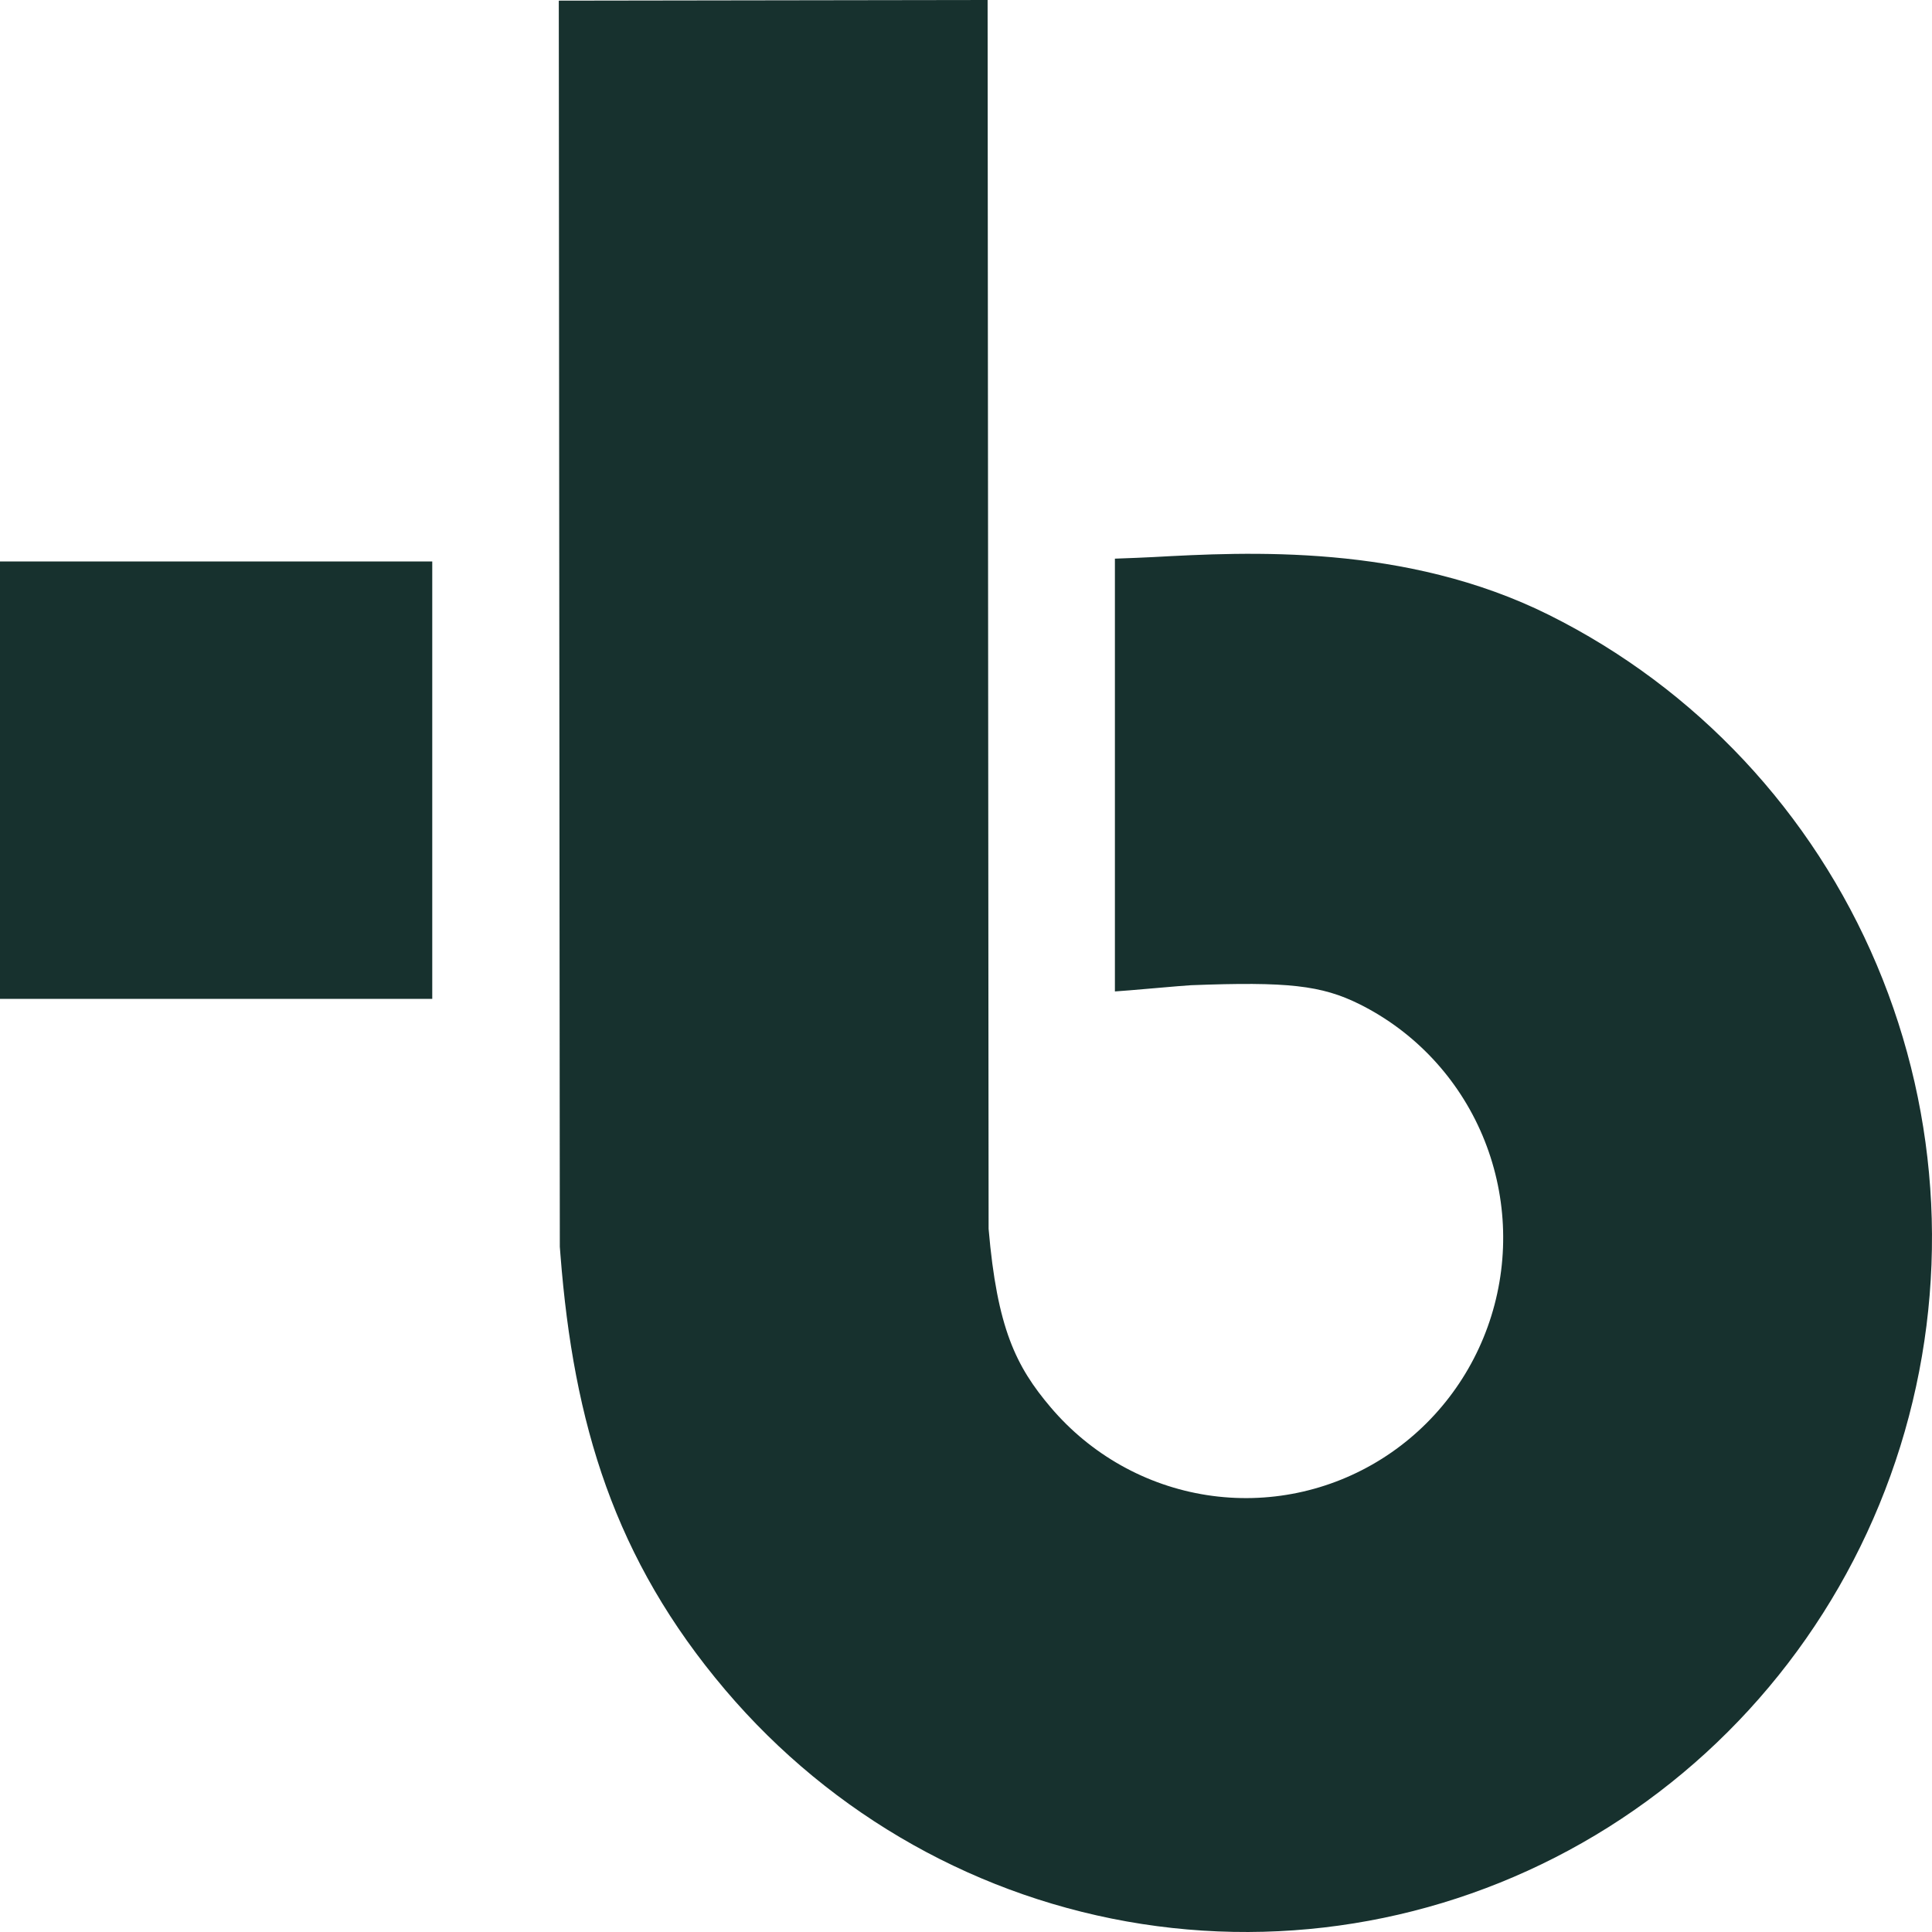 <svg xmlns="http://www.w3.org/2000/svg" width="200" height="200" viewBox="0 0 200 200" fill="none"><path fill-rule="evenodd" clip-rule="evenodd" d="M102.237 0L102.34 127.212C103.222 137.491 105.165 141.444 108.768 145.689C112.912 150.573 118.647 153.795 124.935 154.771C131.223 155.748 137.649 154.415 143.05 151.013C148.451 147.611 152.47 142.366 154.38 136.226C156.291 130.086 155.966 123.457 153.465 117.538C150.964 111.619 146.452 106.802 140.745 103.957C136.795 101.989 133.27 101.607 123.282 101.989C122.922 102.003 121.223 102.15 119.488 102.3C117.675 102.457 115.822 102.617 115.415 102.633V57.832L115.996 57.81L116.001 57.81C117.003 57.773 118.346 57.724 119.36 57.669C129.104 57.141 145.492 56.253 160.361 63.664C175.579 71.249 187.611 84.096 194.281 99.879C200.95 115.663 201.816 133.34 196.722 149.714C191.628 166.087 180.91 180.075 166.507 189.146C152.105 198.217 134.969 201.772 118.201 199.168C101.433 196.564 86.14 187.973 75.088 174.95C63.59 161.399 59.377 147.346 58.019 129.92L57.952 129.055L57.846 0.067L102.237 0ZM0 58.124V103.401H44.747V58.124H0Z" fill="#17312E"></path></svg>